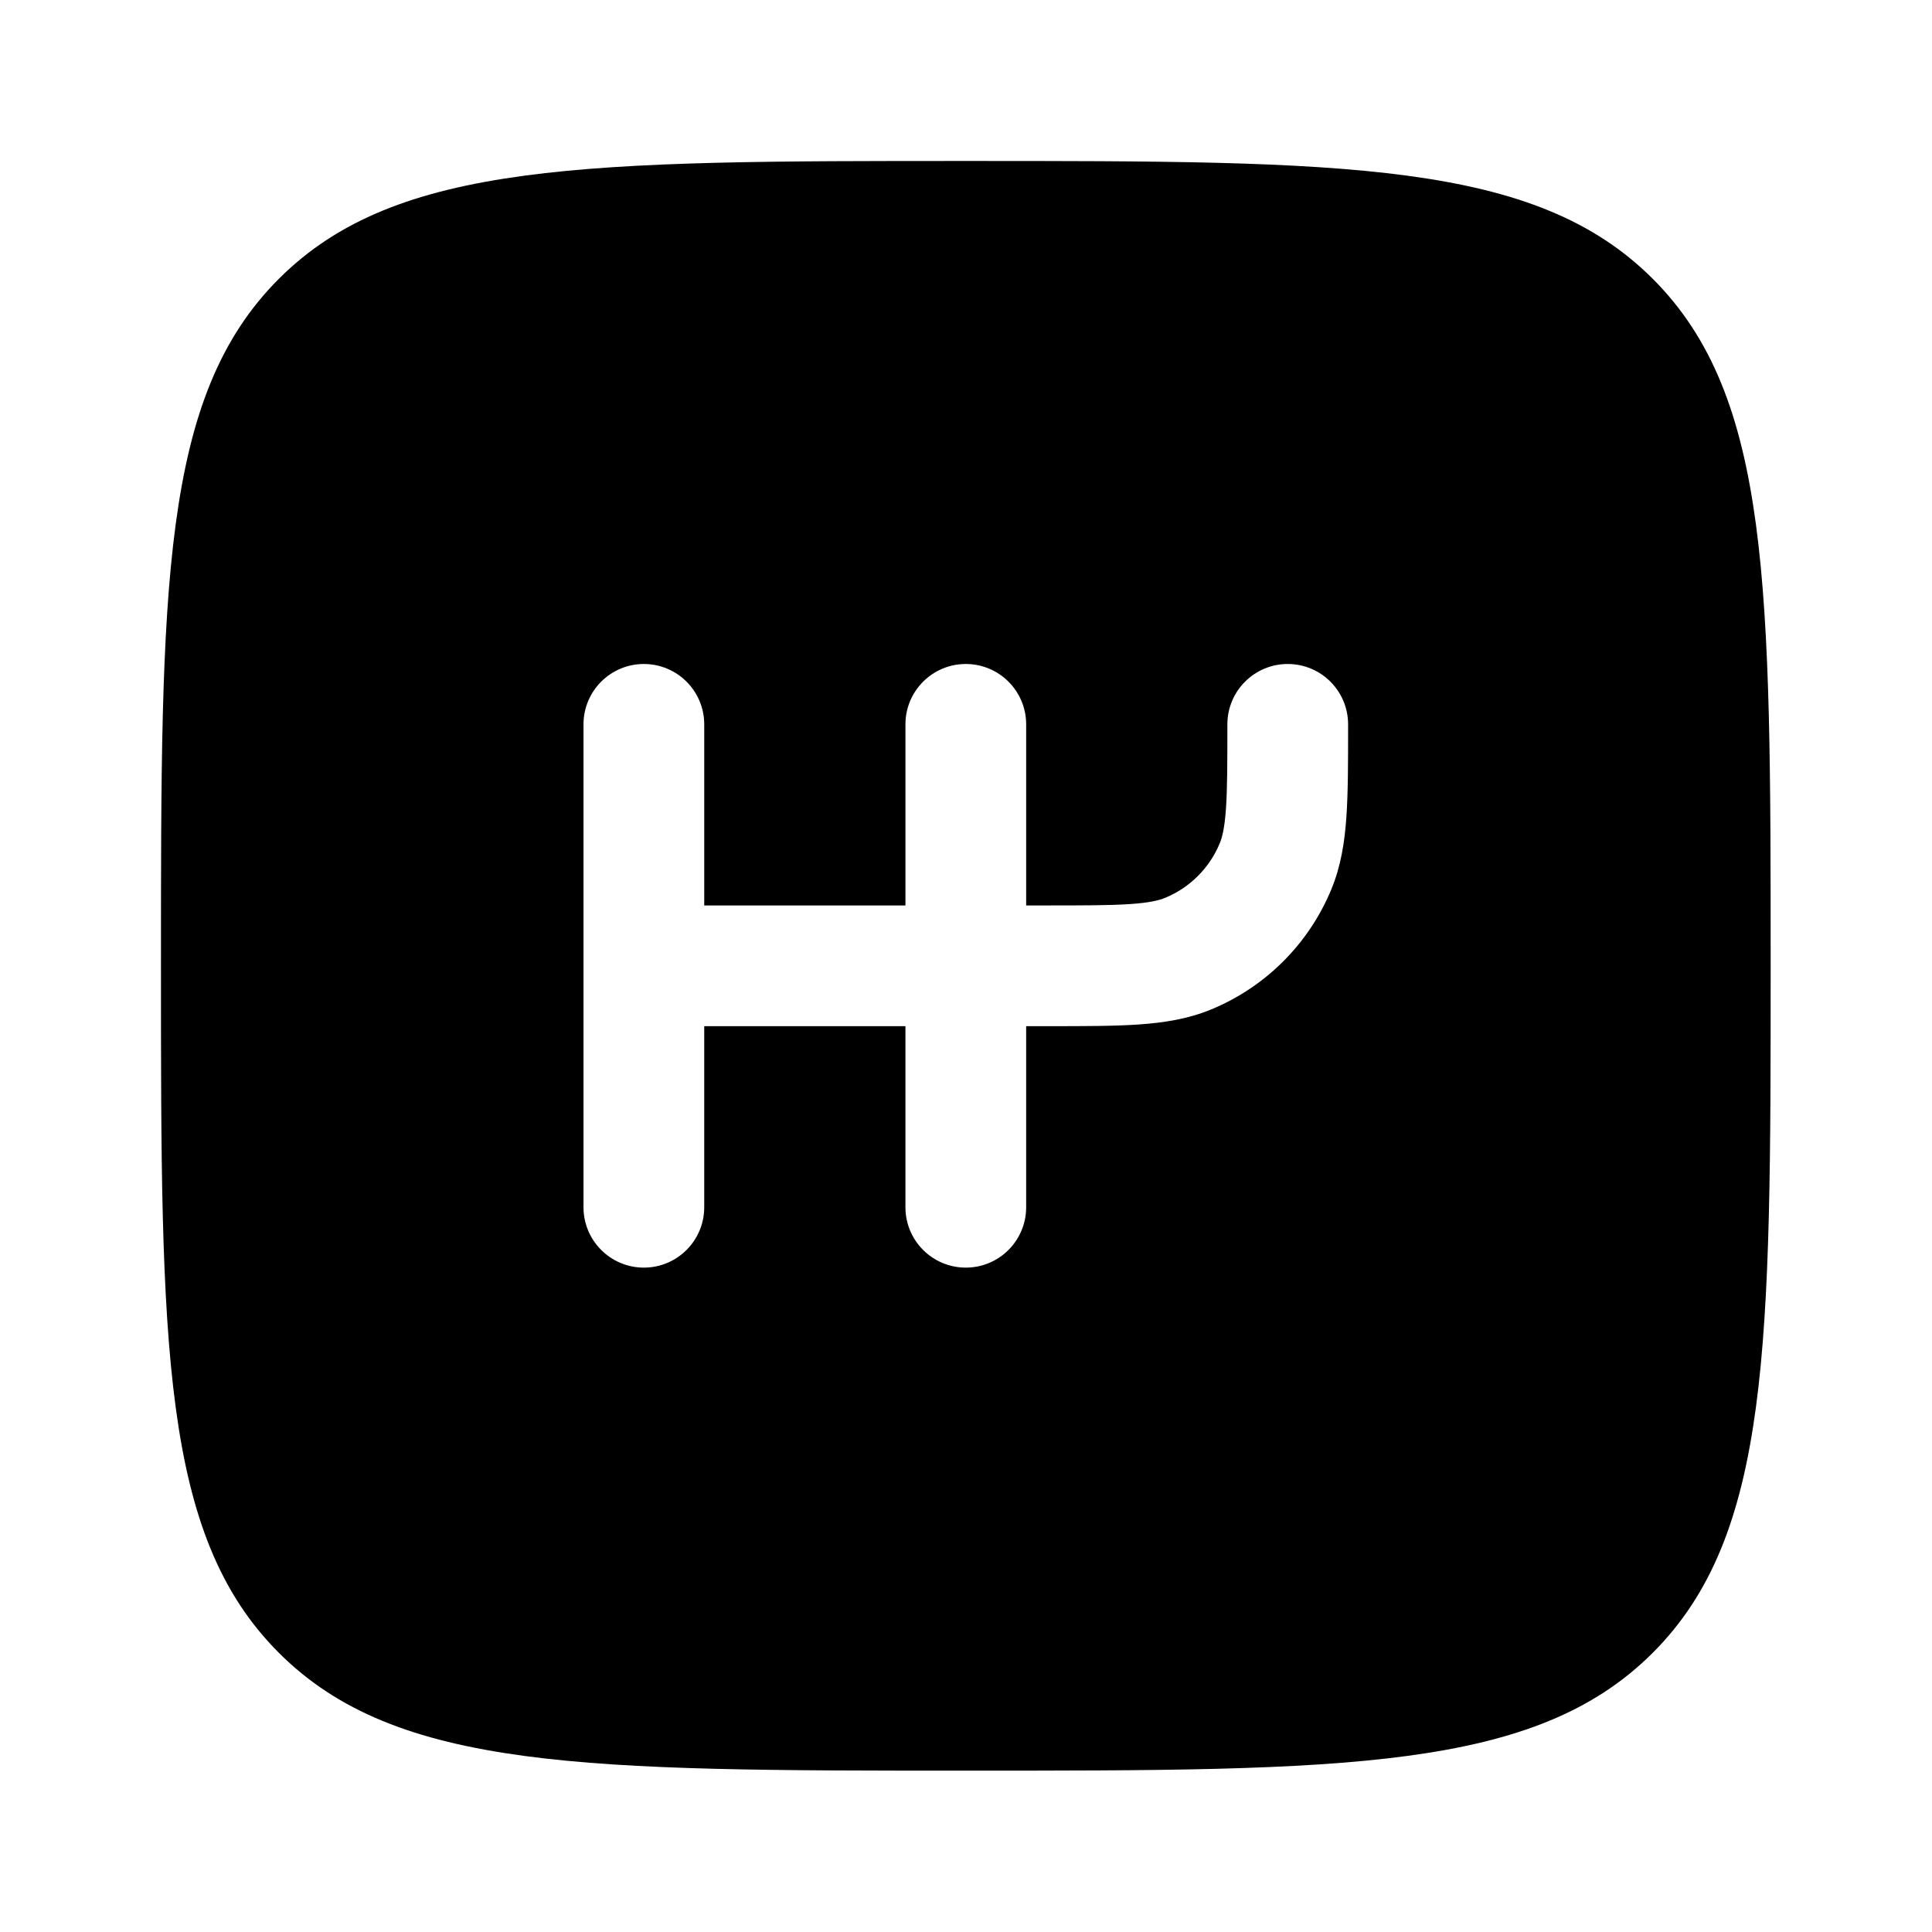 <?xml version="1.0" encoding="UTF-8" standalone="no"?><!DOCTYPE svg PUBLIC "-//W3C//DTD SVG 1.1//EN" "http://www.w3.org/Graphics/SVG/1.1/DTD/svg11.dtd"><svg width="100%" height="100%" viewBox="0 0 3334 3334" version="1.1" xmlns="http://www.w3.org/2000/svg" xmlns:xlink="http://www.w3.org/1999/xlink" xml:space="preserve" xmlns:serif="http://www.serif.com/" style="fill-rule:evenodd;clip-rule:evenodd;stroke-linejoin:round;stroke-miterlimit:2;"><path d="M481.176,481.176c-203.398,203.398 -203.398,530.762 -203.398,1185.49c-0,654.722 -0,982.097 203.398,1185.49c203.398,203.403 530.762,203.403 1185.49,203.403c654.722,-0 982.097,-0 1185.49,-203.403c203.403,-203.389 203.403,-530.764 203.403,-1185.49c-0,-654.73 -0,-982.093 -203.403,-1185.49c-203.389,-203.398 -530.764,-203.398 -1185.49,-203.398c-654.73,-0 -982.093,-0 -1185.49,203.398Zm629.935,664.657c57.529,0 104.167,46.638 104.167,104.167l-0,312.5l347.222,0l-0,-312.5c-0,-57.529 46.639,-104.167 104.167,-104.167c57.527,0 104.166,46.638 104.166,104.167l0,312.5l34.723,0c66.138,0 110.527,-0.056 144.902,-2.403c33.431,-2.278 49.709,-6.375 60.431,-10.819c42.528,-17.611 76.333,-51.417 93.958,-93.945c4.431,-10.722 8.528,-27 10.806,-60.43c2.347,-34.377 2.403,-78.764 2.403,-144.903c-0,-57.529 46.638,-104.167 104.166,-104.167c57.528,0 104.167,46.638 104.167,104.167l-0,3.508c-0,61.731 -0,113.263 -2.889,155.575c-3,44.042 -9.472,85.639 -26.181,125.973c-38.763,93.583 -113.125,167.944 -206.708,206.708c-40.333,16.708 -81.93,23.18 -125.972,26.18c-42.306,2.889 -93.847,2.889 -155.57,2.889l-38.236,0l0,312.5c0,57.528 -46.639,104.167 -104.166,104.167c-57.528,0 -104.167,-46.639 -104.167,-104.167l0,-312.5l-347.222,0l-0,312.5c-0,57.528 -46.638,104.167 -104.167,104.167c-57.529,0 -104.167,-46.639 -104.167,-104.167l0,-833.333c0,-57.529 46.638,-104.167 104.167,-104.167Z"/></svg>